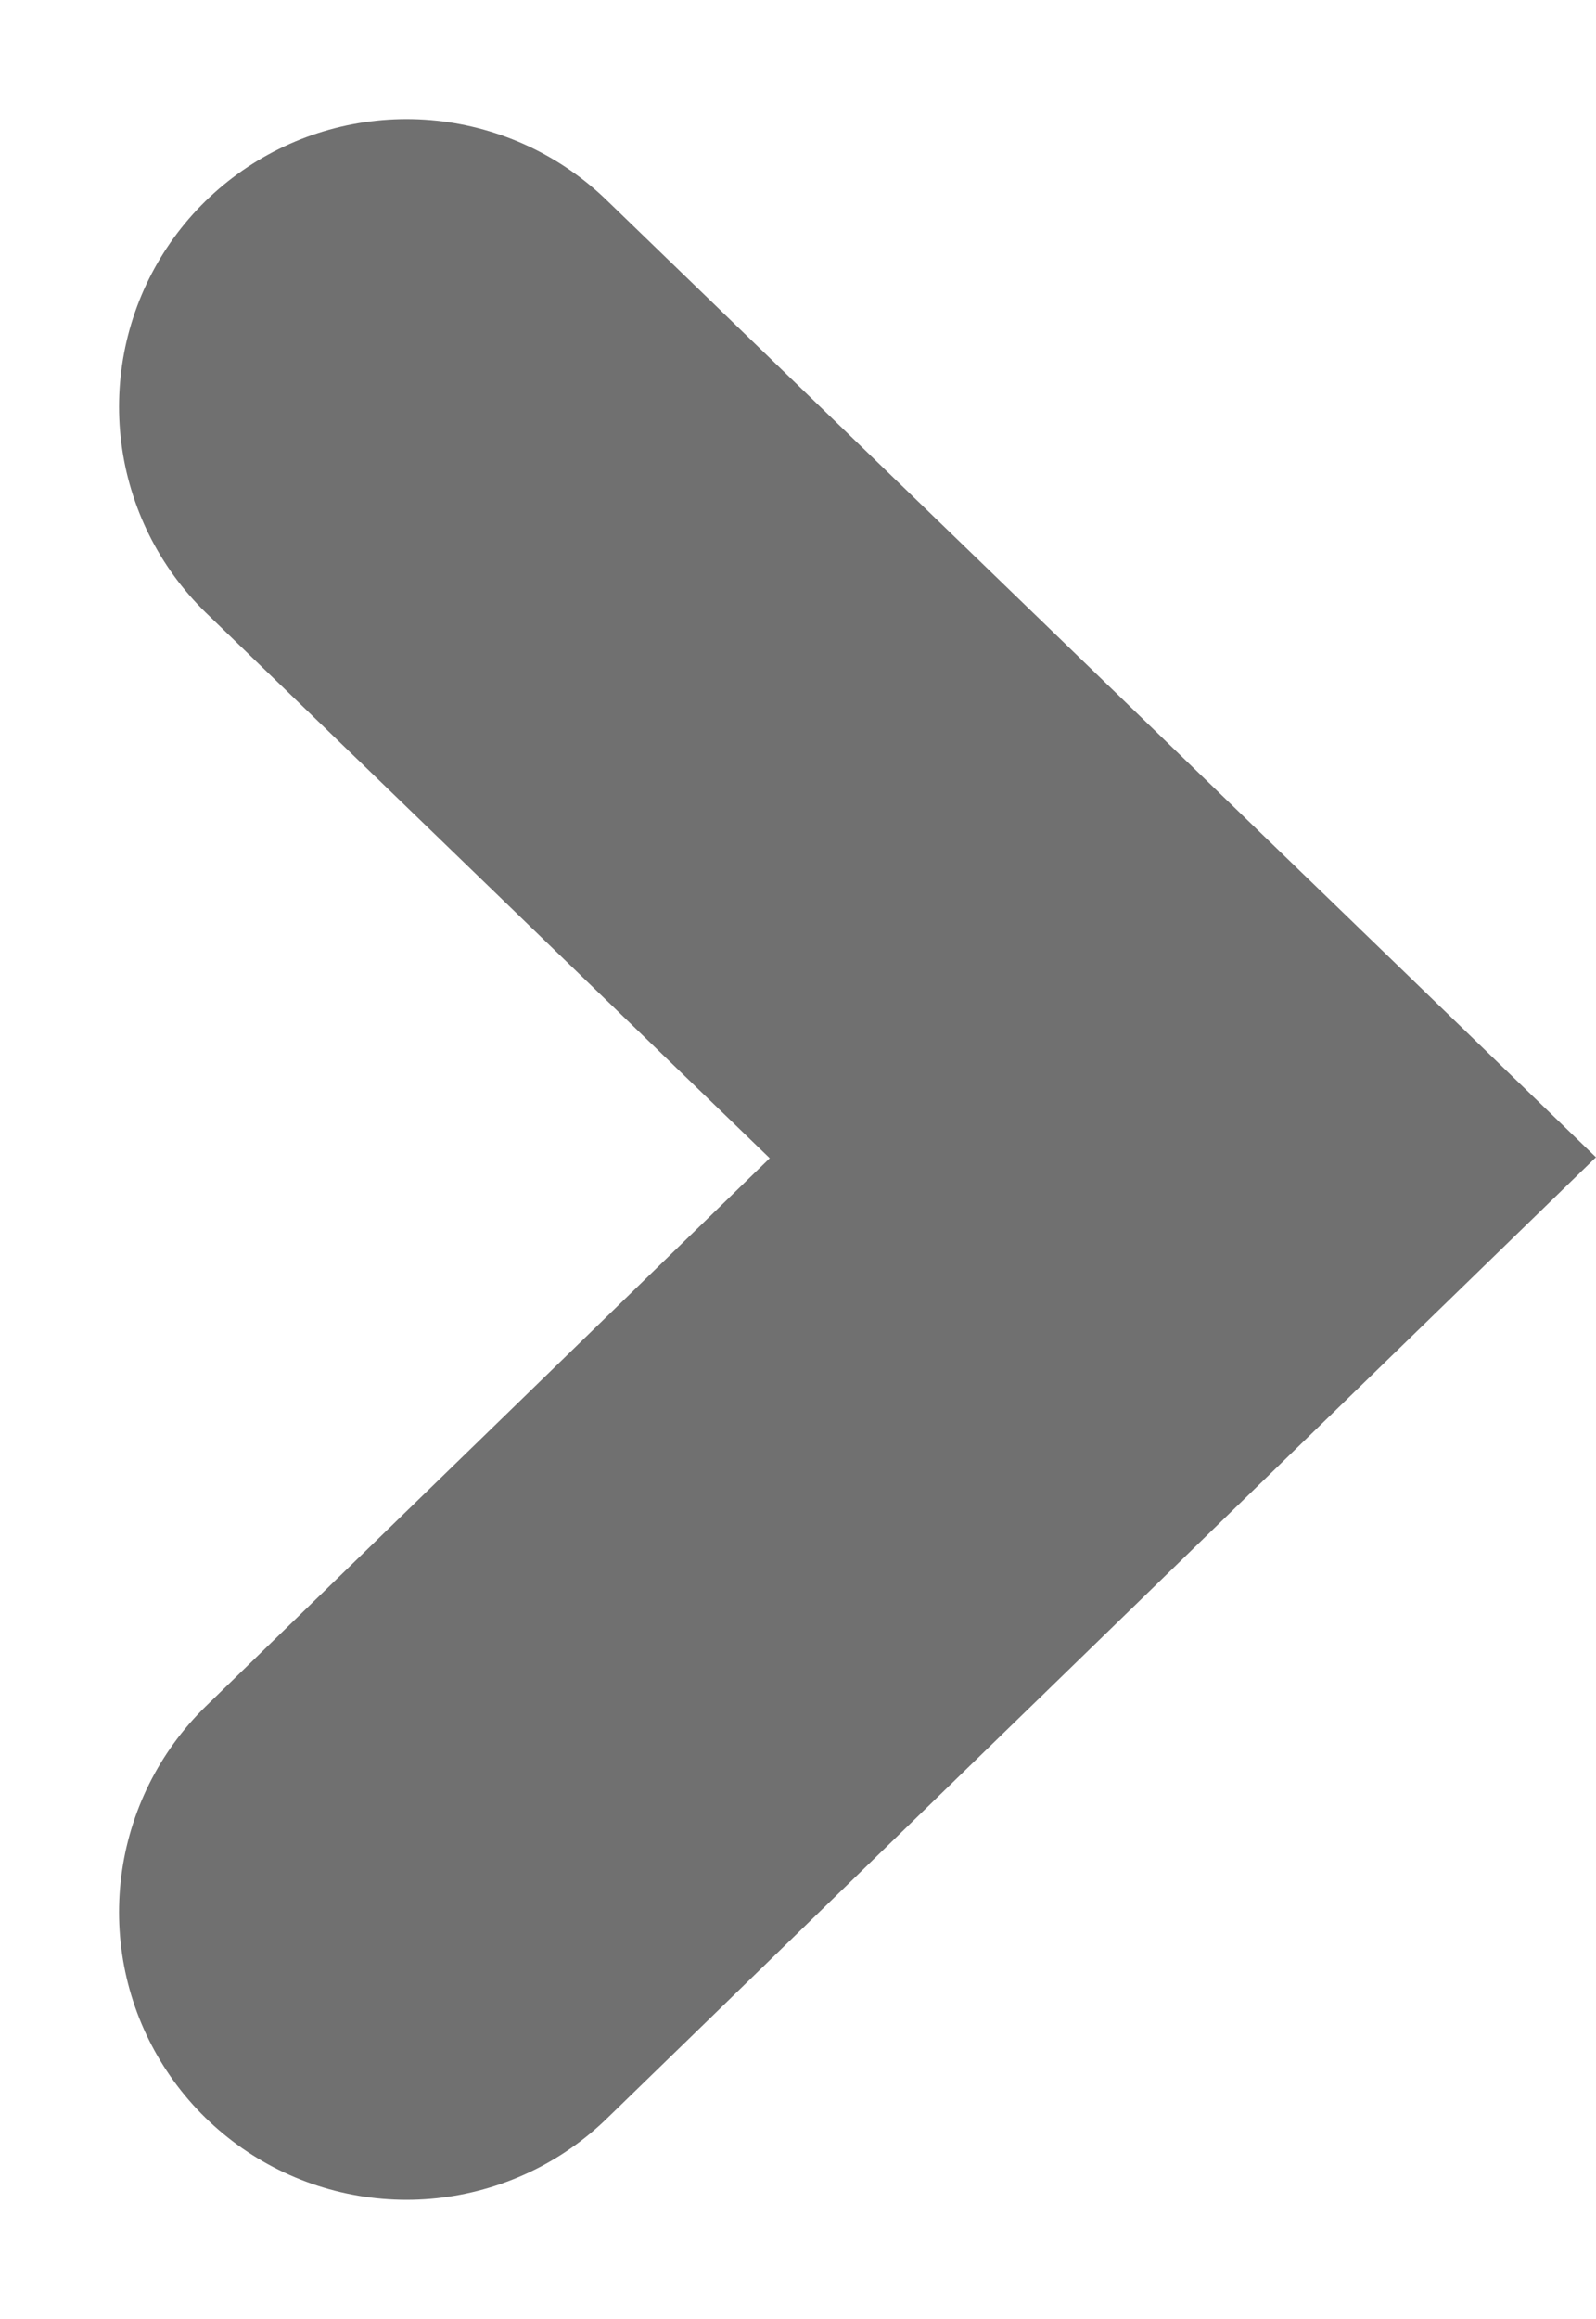 <svg xmlns="http://www.w3.org/2000/svg" width="5.551" height="8.063" viewBox="0 0 5.551 8.063">
  <path id="パス_4" data-name="パス 4" d="M-1726.4-3008.2l2.7,2.611-2.7,2.623" transform="translate(1727.814 3009.614)" fill="none" stroke="#707070" stroke-linecap="round" stroke-width="2"/>
</svg>

